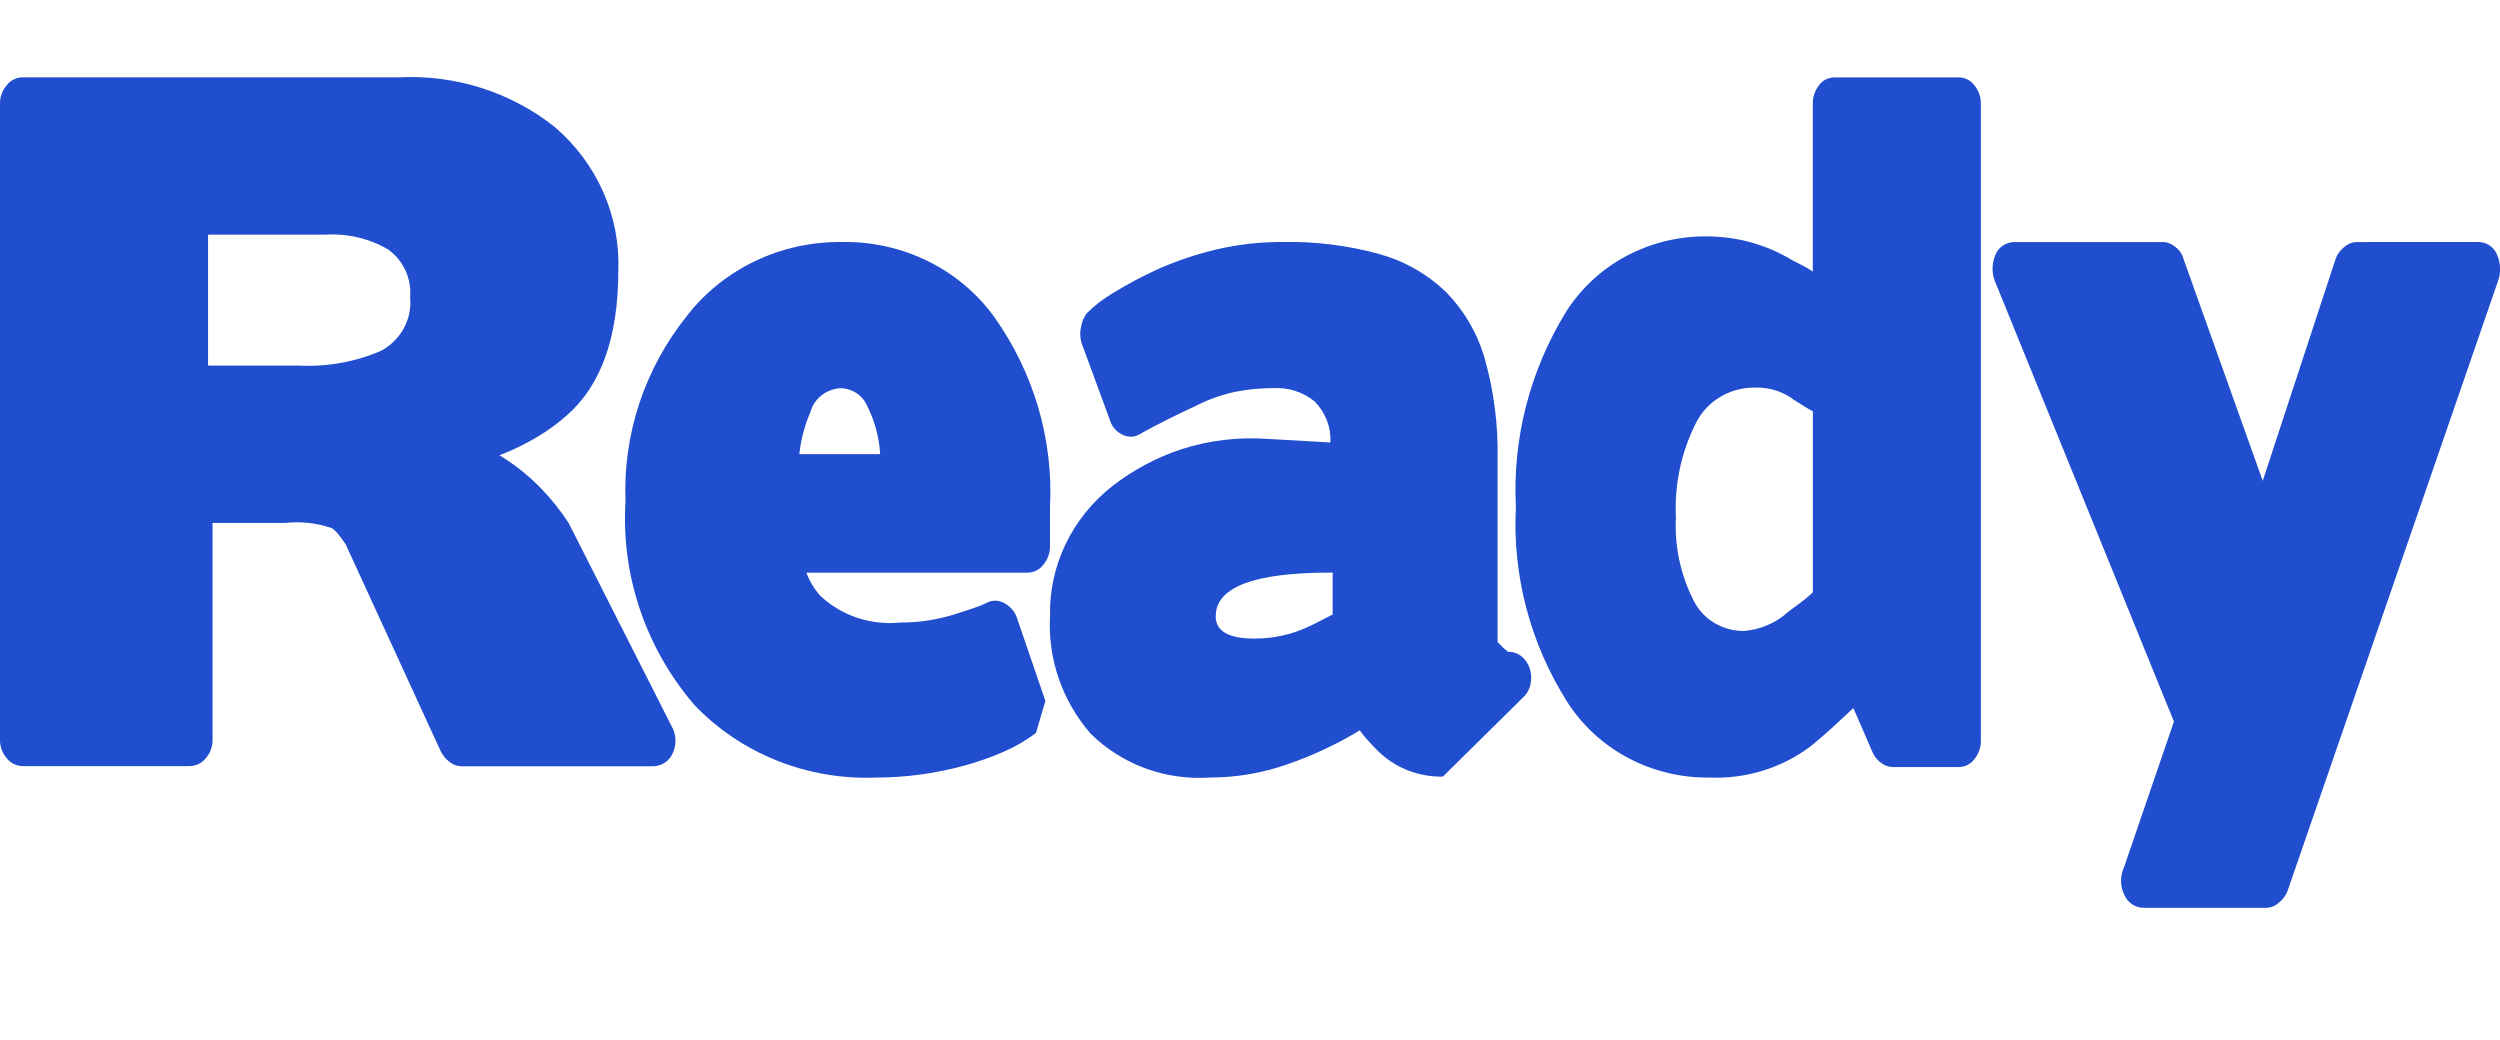 <svg width="125" height="52" viewBox="0 0 125 52" fill="none" xmlns="http://www.w3.org/2000/svg">
<g clip-path="url(#clip0_1065_2)">
<path d="M14.271 26.146C15.058 26.06 15.854 26.151 16.599 26.41C16.735 26.509 16.856 26.628 16.955 26.762C17.068 26.908 17.174 27.054 17.274 27.201L17.236 27.113L22.037 37.566C22.139 37.772 22.288 37.952 22.473 38.093C22.635 38.23 22.841 38.307 23.055 38.312H32.596C32.814 38.321 33.031 38.264 33.215 38.15C33.4 38.037 33.544 37.871 33.628 37.676C33.733 37.458 33.783 37.218 33.773 36.977C33.763 36.737 33.694 36.502 33.572 36.292L28.43 26.146C28.021 25.518 27.549 24.929 27.022 24.389C26.413 23.766 25.725 23.22 24.976 22.763C25.621 22.515 26.243 22.213 26.835 21.863C27.364 21.551 27.861 21.19 28.319 20.787C30.05 19.289 30.915 16.871 30.915 13.533C30.968 12.188 30.712 10.849 30.167 9.61C29.622 8.372 28.8 7.265 27.76 6.368C25.584 4.624 22.81 3.731 19.986 3.865H1.126C0.972 3.868 0.821 3.905 0.684 3.973C0.547 4.042 0.429 4.14 0.338 4.26C0.114 4.518 -0.006 4.846 0 5.183V36.988C-0.006 37.324 0.114 37.652 0.338 37.911C0.429 38.031 0.547 38.129 0.684 38.197C0.821 38.266 0.972 38.303 1.126 38.305H9.463C9.623 38.306 9.781 38.27 9.925 38.202C10.068 38.133 10.193 38.034 10.29 37.911C10.513 37.652 10.633 37.324 10.627 36.988V26.146H14.271ZM16.262 11.732C17.367 11.663 18.469 11.924 19.417 12.478C19.79 12.754 20.085 13.115 20.275 13.53C20.465 13.944 20.545 14.398 20.506 14.85C20.561 15.381 20.455 15.917 20.202 16.392C19.949 16.867 19.559 17.262 19.079 17.529C17.773 18.097 16.344 18.354 14.913 18.279H10.403V11.732H16.262Z" fill="#204ECF"/>
<path d="M52.27 35.047L50.834 30.859C50.722 30.552 50.493 30.297 50.194 30.147C50.061 30.074 49.91 30.035 49.757 30.035C49.604 30.035 49.454 30.074 49.321 30.147C49.147 30.236 48.965 30.311 48.778 30.37C48.519 30.464 48.157 30.583 47.691 30.727C46.826 30.996 45.922 31.131 45.013 31.127C44.286 31.201 43.552 31.12 42.861 30.889C42.17 30.659 41.541 30.284 41.017 29.791C40.713 29.45 40.476 29.057 40.319 28.632H51.375C51.531 28.631 51.684 28.594 51.823 28.525C51.961 28.455 52.08 28.355 52.171 28.232C52.39 27.967 52.507 27.636 52.501 27.296V25.329C52.668 21.956 51.687 18.623 49.706 15.839C48.853 14.662 47.714 13.706 46.388 13.054C45.062 12.402 43.59 12.075 42.102 12.101C40.598 12.082 39.111 12.407 37.762 13.05C36.413 13.693 35.241 14.635 34.341 15.799C32.226 18.444 31.141 21.723 31.276 25.062C31.047 28.745 32.269 32.376 34.698 35.224C35.849 36.439 37.263 37.395 38.838 38.026C40.414 38.657 42.113 38.948 43.818 38.877C44.571 38.877 45.323 38.824 46.068 38.721C46.797 38.62 47.518 38.472 48.227 38.277C48.897 38.094 49.552 37.863 50.186 37.586C50.761 37.338 51.301 37.024 51.797 36.65L52.27 35.047ZM40.517 20.61C40.607 20.275 40.806 19.977 41.086 19.76C41.366 19.544 41.711 19.42 42.069 19.408C42.345 19.422 42.612 19.511 42.838 19.664C43.065 19.818 43.242 20.03 43.349 20.276C43.736 21.035 43.96 21.861 44.008 22.705H39.968C40.044 21.985 40.228 21.279 40.517 20.61V20.61Z" fill="#204ECF"/>
<path d="M68.845 37.497C69.269 37.929 69.781 38.27 70.349 38.5C70.916 38.729 71.528 38.842 72.143 38.831L76.116 34.91C76.33 34.721 76.475 34.47 76.529 34.195C76.58 33.943 76.567 33.683 76.491 33.437C76.42 33.206 76.284 32.997 76.097 32.836C75.907 32.672 75.658 32.584 75.403 32.592L75.141 32.368L74.879 32.101V22.97C74.916 21.279 74.702 19.592 74.245 17.96C73.892 16.701 73.222 15.546 72.296 14.597C71.366 13.702 70.218 13.05 68.957 12.7C67.397 12.271 65.779 12.069 64.156 12.099C63.059 12.093 61.964 12.213 60.895 12.455C59.878 12.692 58.887 13.021 57.934 13.439C57.14 13.801 56.37 14.21 55.629 14.664C55.156 14.945 54.722 15.282 54.335 15.667C54.188 15.865 54.092 16.095 54.055 16.336C53.991 16.6 53.998 16.876 54.074 17.138L55.498 21.014C55.546 21.175 55.629 21.324 55.742 21.451C55.856 21.578 55.996 21.679 56.154 21.749C56.293 21.815 56.449 21.844 56.603 21.832C56.758 21.82 56.907 21.768 57.034 21.681C57.459 21.443 57.909 21.206 58.384 20.969C58.859 20.732 59.384 20.48 59.958 20.212C60.541 19.927 61.16 19.716 61.798 19.584C62.415 19.463 63.043 19.404 63.672 19.405C64.423 19.364 65.161 19.603 65.733 20.074C66.002 20.346 66.21 20.668 66.346 21.021C66.481 21.373 66.54 21.748 66.52 22.124L63.372 21.945C61.921 21.841 60.462 22.016 59.081 22.458C57.822 22.874 56.649 23.5 55.614 24.307C54.616 25.09 53.816 26.083 53.277 27.211C52.737 28.338 52.472 29.57 52.502 30.812C52.384 32.95 53.112 35.053 54.539 36.692C55.308 37.45 56.237 38.038 57.264 38.416C58.291 38.793 59.39 38.951 60.486 38.878C61.816 38.877 63.136 38.651 64.385 38.21C65.646 37.772 66.855 37.204 67.99 36.517C68.11 36.689 68.241 36.852 68.384 37.007C68.516 37.156 68.67 37.319 68.845 37.497ZM65.396 31.348C64.554 31.738 63.631 31.936 62.697 31.927C61.423 31.927 60.786 31.556 60.786 30.813C60.786 29.358 62.697 28.63 66.52 28.63H66.632V30.724L66.071 31.014C65.871 31.119 65.646 31.23 65.396 31.348Z" fill="#204ECF"/>
<path d="M93.644 37.649C93.73 37.842 93.868 38.008 94.043 38.132C94.205 38.267 94.411 38.345 94.625 38.352H97.956C98.106 38.348 98.253 38.311 98.386 38.242C98.518 38.173 98.631 38.076 98.717 37.957C98.934 37.695 99.049 37.369 99.043 37.034V5.188C99.049 4.853 98.934 4.526 98.717 4.265C98.631 4.146 98.518 4.048 98.386 3.98C98.253 3.911 98.106 3.874 97.956 3.87H91.727C91.574 3.869 91.423 3.905 91.287 3.974C91.151 4.043 91.035 4.143 90.949 4.265C90.742 4.531 90.634 4.856 90.64 5.188V13.578C90.433 13.437 90.216 13.312 89.989 13.204C89.752 13.091 89.523 12.967 89.3 12.831C88.119 12.182 86.786 11.835 85.426 11.82C84 11.792 82.59 12.126 81.339 12.789C80.088 13.452 79.04 14.421 78.298 15.598C76.491 18.541 75.62 21.933 75.794 25.351C75.617 28.776 76.513 32.174 78.365 35.101C79.11 36.268 80.155 37.23 81.398 37.892C82.642 38.553 84.041 38.894 85.461 38.878C87.304 38.958 89.115 38.395 90.563 37.292C90.951 36.97 91.313 36.655 91.65 36.348C91.986 36.041 92.326 35.726 92.668 35.404L93.644 37.649ZM89.372 30.625C88.775 31.159 88.01 31.484 87.2 31.548C86.674 31.552 86.159 31.412 85.713 31.143C85.267 30.875 84.91 30.489 84.683 30.032C84.028 28.743 83.722 27.314 83.796 25.88C83.712 24.234 84.063 22.595 84.814 21.115C85.086 20.583 85.51 20.137 86.037 19.829C86.562 19.522 87.168 19.366 87.783 19.38C88.478 19.363 89.156 19.58 89.702 19.995C89.896 20.112 90.071 20.222 90.227 20.324C90.36 20.413 90.499 20.494 90.643 20.566V29.614C90.488 29.763 90.325 29.904 90.154 30.036C89.942 30.191 89.681 30.385 89.372 30.62V30.625Z" fill="#204ECF"/>
<path d="M117.814 12.102C117.582 12.115 117.363 12.208 117.197 12.365C116.987 12.532 116.835 12.757 116.76 13.009L113.137 24.043L109.181 12.962C109.123 12.726 108.985 12.516 108.788 12.365C108.622 12.208 108.403 12.115 108.172 12.102H100.776C100.559 12.093 100.344 12.151 100.163 12.267C99.982 12.383 99.844 12.55 99.767 12.747C99.669 12.979 99.622 13.228 99.628 13.479C99.635 13.73 99.695 13.977 99.805 14.204L108.697 36.08L106.193 43.386C106.094 43.605 106.045 43.843 106.052 44.083C106.058 44.322 106.12 44.557 106.231 44.771C106.312 44.955 106.447 45.113 106.62 45.223C106.793 45.334 106.995 45.392 107.203 45.392H113.33C113.562 45.379 113.781 45.286 113.947 45.129C114.148 44.974 114.299 44.767 114.383 44.532L124.882 14.105C125.059 13.657 125.045 13.159 124.845 12.72C124.769 12.532 124.635 12.371 124.461 12.26C124.287 12.149 124.081 12.093 123.873 12.099L117.814 12.102Z" fill="#204ECF"/>
</g>
<defs>
<clipPath id="clip0_1065_2">
<rect width="125" height="52" fill="white"/>
</clipPath>
</defs>
</svg>

